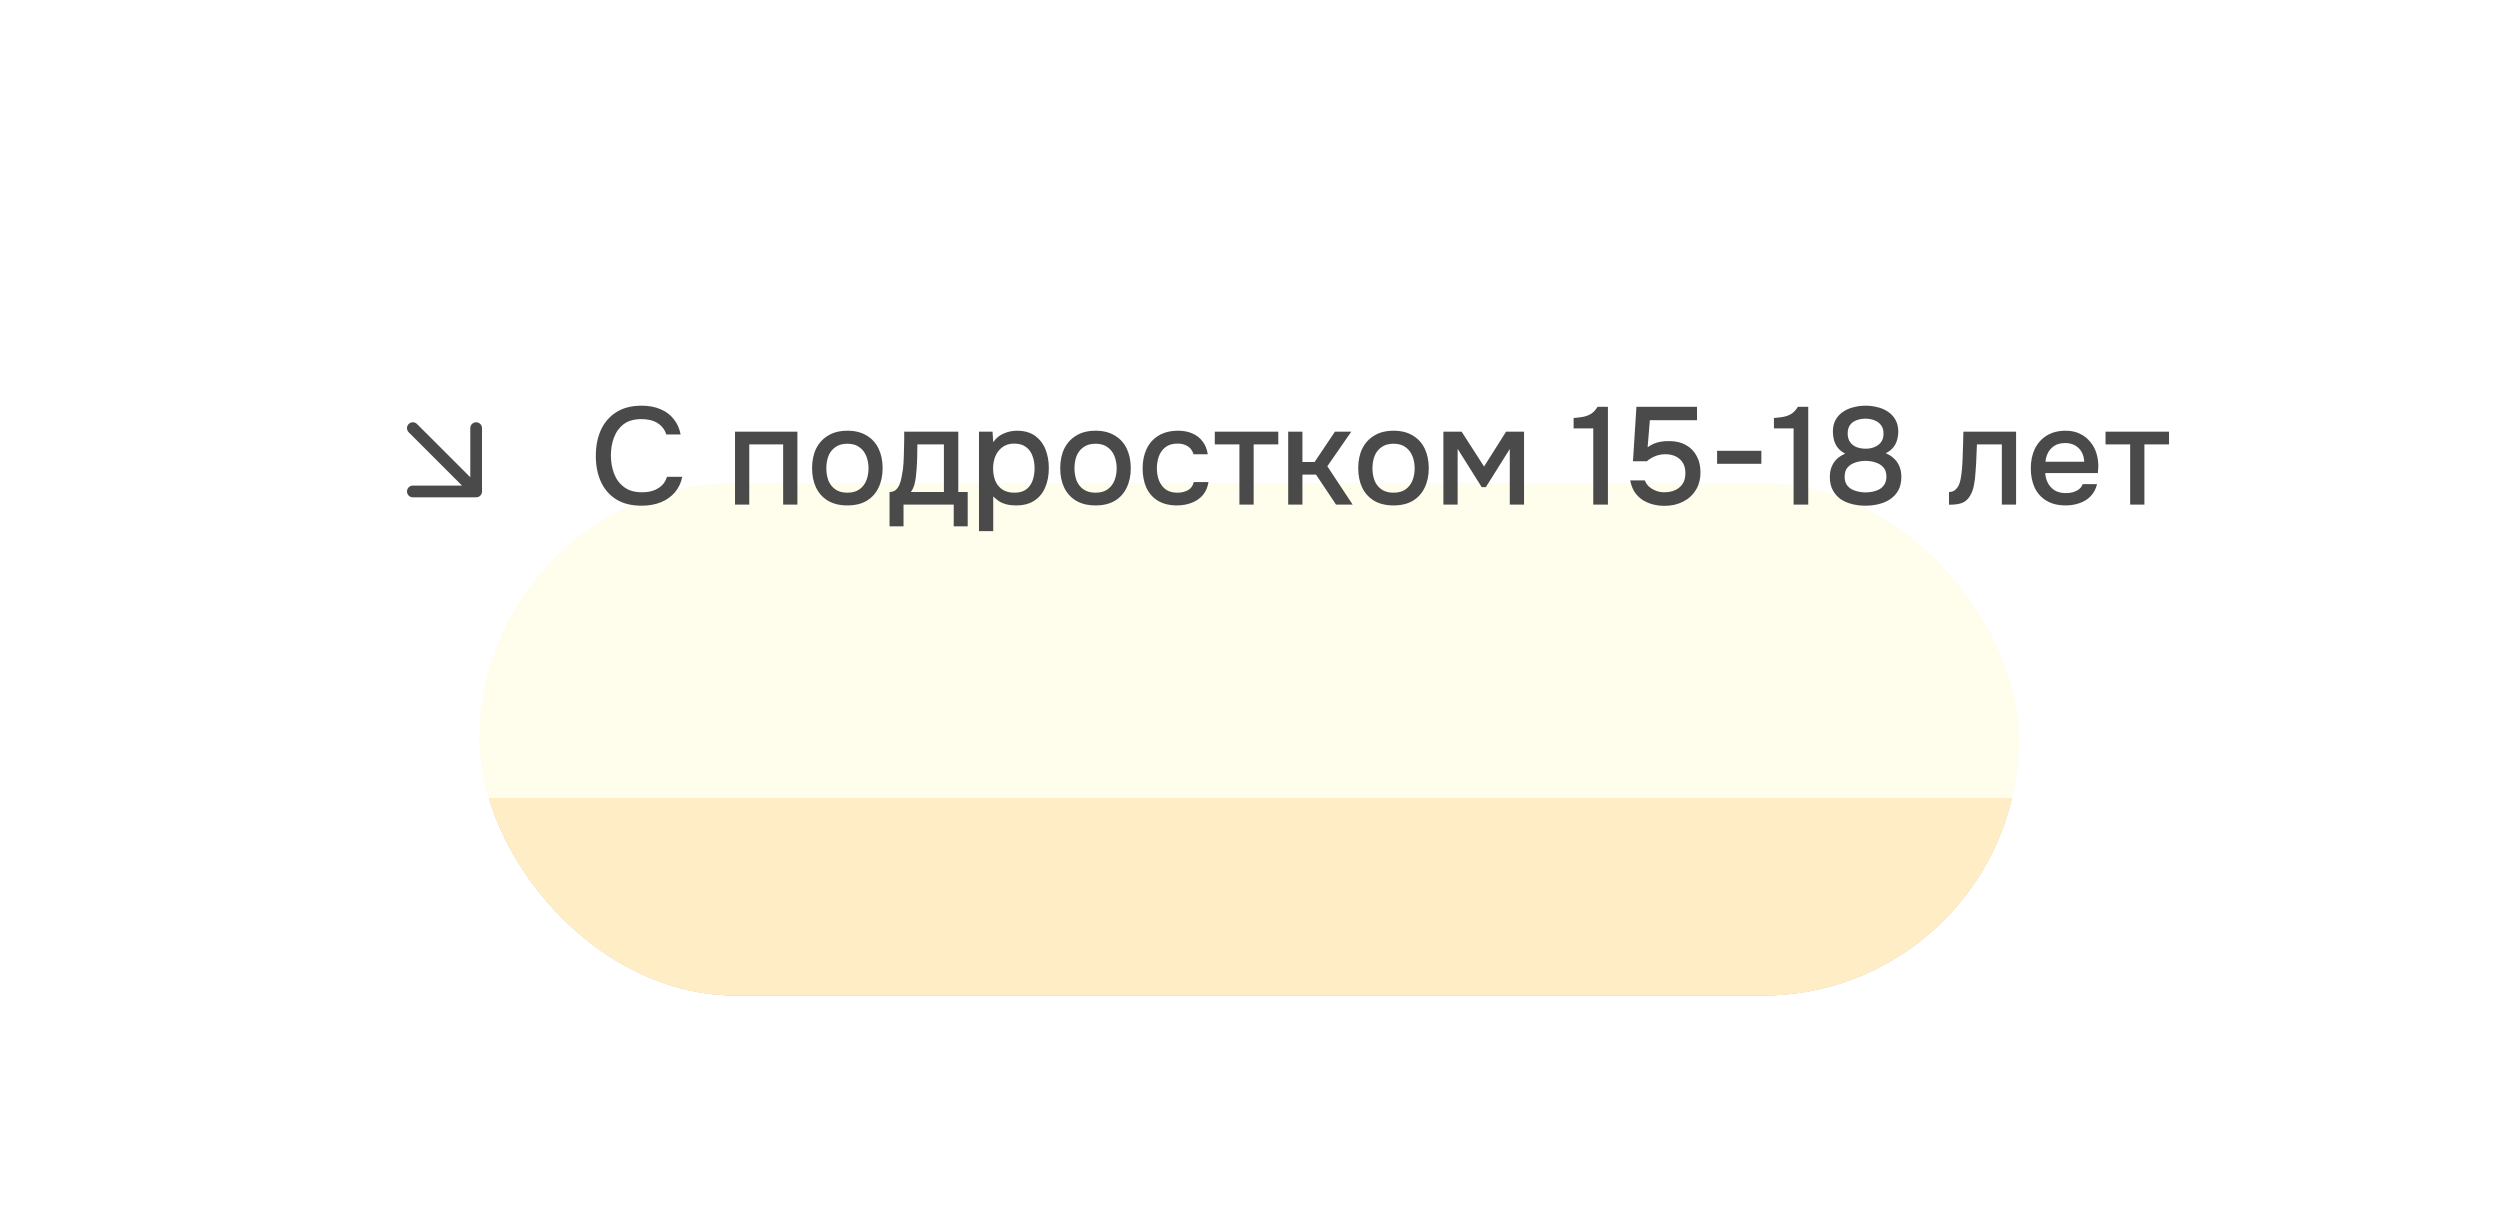 <?xml version="1.0" encoding="UTF-8"?> <svg xmlns="http://www.w3.org/2000/svg" width="327" height="158" viewBox="0 0 327 158" fill="none"><g opacity="0.4" filter="url(#filter0_f_2086_507)"><rect x="62.75" y="63.213" width="201.284" height="67.001" rx="33.5" fill="#43090C"></rect><rect x="62.75" y="63.213" width="201.284" height="67.001" rx="33.5" fill="url(#paint0_radial_2086_507)"></rect><rect x="62.75" y="63.213" width="201.284" height="67.001" rx="33.5" fill="#FED36D"></rect></g><g filter="url(#filter1_i_2086_507)"><rect x="10" y="16" width="300" height="88.344" rx="44.172" fill="#F9E2AA"></rect><rect x="10" y="16" width="300" height="88.344" rx="44.172" fill="#FED36D"></rect><rect x="10" y="16" width="300" height="88.344" rx="44.172" fill="url(#paint1_radial_2086_507)"></rect></g><rect x="10.565" y="16.565" width="298.869" height="87.213" rx="43.606" stroke="url(#paint2_radial_2086_507)" stroke-opacity="0.33" stroke-width="1.131"></rect><rect x="10.565" y="16.565" width="298.869" height="87.213" rx="43.606" stroke="url(#paint3_radial_2086_507)" stroke-opacity="0.77" stroke-width="1.131"></rect><path d="M83.904 66.145C82.589 66.145 81.485 65.867 80.593 65.312C79.712 64.758 79.049 63.992 78.602 63.015C78.156 62.038 77.933 60.91 77.933 59.631C77.933 58.353 78.156 57.219 78.602 56.23C79.061 55.241 79.73 54.469 80.611 53.914C81.503 53.347 82.607 53.063 83.922 53.063C84.875 53.063 85.707 53.22 86.419 53.534C87.13 53.836 87.703 54.27 88.137 54.837C88.584 55.392 88.879 56.055 89.024 56.827H87.142C86.961 56.212 86.594 55.723 86.039 55.361C85.484 54.999 84.772 54.819 83.904 54.819C82.939 54.819 82.161 55.042 81.57 55.488C80.991 55.934 80.569 56.519 80.303 57.243C80.038 57.955 79.905 58.727 79.905 59.559C79.905 60.415 80.044 61.211 80.321 61.947C80.599 62.683 81.039 63.274 81.642 63.72C82.245 64.167 83.017 64.39 83.958 64.39C84.537 64.39 85.05 64.311 85.496 64.154C85.942 63.986 86.316 63.75 86.618 63.449C86.919 63.135 87.124 62.773 87.233 62.363H89.241C89.084 63.147 88.765 63.823 88.282 64.39C87.8 64.957 87.191 65.391 86.455 65.692C85.719 65.994 84.869 66.145 83.904 66.145ZM96.14 66V56.465H104.3V66H102.436V58.13H98.004V66H96.14ZM110.834 66.109C109.845 66.109 109.007 65.909 108.319 65.511C107.632 65.101 107.107 64.528 106.745 63.793C106.395 63.057 106.22 62.206 106.22 61.242C106.22 60.264 106.395 59.414 106.745 58.69C107.107 57.955 107.632 57.382 108.319 56.972C109.007 56.549 109.851 56.338 110.852 56.338C111.841 56.338 112.68 56.549 113.367 56.972C114.055 57.382 114.573 57.955 114.923 58.69C115.273 59.426 115.448 60.283 115.448 61.26C115.448 62.212 115.267 63.057 114.905 63.793C114.555 64.528 114.037 65.101 113.349 65.511C112.674 65.909 111.835 66.109 110.834 66.109ZM110.834 64.444C111.486 64.444 112.01 64.299 112.408 64.01C112.818 63.72 113.12 63.334 113.313 62.852C113.506 62.369 113.602 61.839 113.602 61.26C113.602 60.681 113.506 60.15 113.313 59.667C113.12 59.173 112.818 58.781 112.408 58.491C112.01 58.19 111.486 58.039 110.834 58.039C110.195 58.039 109.67 58.19 109.26 58.491C108.85 58.781 108.548 59.167 108.355 59.649C108.175 60.132 108.084 60.669 108.084 61.26C108.084 61.839 108.175 62.369 108.355 62.852C108.548 63.334 108.85 63.72 109.26 64.01C109.67 64.299 110.195 64.444 110.834 64.444ZM116.352 68.841V64.353C116.69 64.353 116.961 64.263 117.166 64.082C117.372 63.901 117.534 63.666 117.655 63.377C117.776 63.087 117.866 62.767 117.926 62.418C117.999 62.056 118.059 61.706 118.107 61.368C118.168 60.825 118.204 60.277 118.216 59.722C118.24 59.155 118.252 58.684 118.252 58.31C118.264 58.009 118.27 57.707 118.27 57.406C118.27 57.092 118.27 56.779 118.27 56.465H125.344V64.353H126.575V68.841H124.747V66H118.18V68.841H116.352ZM119.139 64.353H123.463V58.13H119.989C119.989 58.6 119.983 59.119 119.971 59.686C119.959 60.252 119.935 60.789 119.898 61.296C119.874 61.585 119.844 61.911 119.808 62.273C119.772 62.635 119.705 62.997 119.609 63.358C119.513 63.72 119.356 64.052 119.139 64.353ZM128.05 69.474V56.465H129.823L129.914 57.84C130.251 57.334 130.698 56.96 131.253 56.718C131.807 56.465 132.398 56.338 133.026 56.338C133.966 56.338 134.744 56.556 135.36 56.99C135.975 57.424 136.433 58.009 136.735 58.745C137.036 59.48 137.187 60.313 137.187 61.242C137.187 62.17 137.03 63.003 136.717 63.738C136.415 64.474 135.945 65.053 135.305 65.475C134.678 65.897 133.876 66.109 132.899 66.109C132.429 66.109 132.006 66.06 131.632 65.964C131.259 65.867 130.933 65.729 130.655 65.548C130.378 65.355 130.131 65.15 129.914 64.933V69.474H128.05ZM132.682 64.444C133.333 64.444 133.852 64.299 134.238 64.01C134.624 63.708 134.901 63.316 135.07 62.834C135.239 62.351 135.323 61.827 135.323 61.26C135.323 60.669 135.233 60.132 135.052 59.649C134.883 59.155 134.6 58.763 134.202 58.473C133.816 58.172 133.297 58.021 132.646 58.021C132.055 58.021 131.554 58.172 131.144 58.473C130.734 58.763 130.42 59.155 130.203 59.649C129.998 60.144 129.896 60.681 129.896 61.26C129.896 61.851 129.992 62.394 130.185 62.888C130.39 63.37 130.698 63.75 131.108 64.028C131.53 64.305 132.055 64.444 132.682 64.444ZM143.292 66.109C142.303 66.109 141.465 65.909 140.777 65.511C140.09 65.101 139.565 64.528 139.203 63.793C138.853 63.057 138.678 62.206 138.678 61.242C138.678 60.264 138.853 59.414 139.203 58.69C139.565 57.955 140.09 57.382 140.777 56.972C141.465 56.549 142.309 56.338 143.31 56.338C144.299 56.338 145.137 56.549 145.825 56.972C146.513 57.382 147.031 57.955 147.381 58.69C147.731 59.426 147.906 60.283 147.906 61.26C147.906 62.212 147.725 63.057 147.363 63.793C147.013 64.528 146.494 65.101 145.807 65.511C145.131 65.909 144.293 66.109 143.292 66.109ZM143.292 64.444C143.943 64.444 144.468 64.299 144.866 64.01C145.276 63.72 145.578 63.334 145.771 62.852C145.964 62.369 146.06 61.839 146.06 61.26C146.06 60.681 145.964 60.15 145.771 59.667C145.578 59.173 145.276 58.781 144.866 58.491C144.468 58.19 143.943 58.039 143.292 58.039C142.653 58.039 142.128 58.19 141.718 58.491C141.308 58.781 141.006 59.167 140.813 59.649C140.632 60.132 140.542 60.669 140.542 61.26C140.542 61.839 140.632 62.369 140.813 62.852C141.006 63.334 141.308 63.72 141.718 64.01C142.128 64.299 142.653 64.444 143.292 64.444ZM153.961 66.109C152.96 66.109 152.122 65.903 151.447 65.493C150.783 65.083 150.283 64.516 149.945 63.793C149.619 63.057 149.456 62.212 149.456 61.26C149.456 60.319 149.625 59.48 149.963 58.745C150.313 57.997 150.831 57.412 151.519 56.99C152.218 56.556 153.081 56.338 154.106 56.338C154.806 56.338 155.427 56.459 155.97 56.7C156.513 56.929 156.953 57.273 157.291 57.731C157.64 58.178 157.87 58.739 157.978 59.414H156.115C155.958 58.92 155.692 58.564 155.318 58.347C154.957 58.13 154.528 58.021 154.034 58.021C153.37 58.021 152.84 58.178 152.442 58.491C152.044 58.805 151.754 59.209 151.573 59.704C151.404 60.198 151.32 60.717 151.32 61.26C151.32 61.827 151.41 62.351 151.591 62.834C151.784 63.316 152.074 63.708 152.46 64.01C152.858 64.299 153.376 64.444 154.016 64.444C154.498 64.444 154.945 64.341 155.355 64.136C155.765 63.919 156.03 63.557 156.151 63.051H158.069C157.96 63.75 157.707 64.329 157.309 64.788C156.911 65.234 156.416 65.566 155.825 65.783C155.246 66 154.625 66.109 153.961 66.109ZM162.115 66V58.13H158.895V56.465H167.199V58.13H163.979V66H162.115ZM168.494 66V56.465H170.358V60.427H171.95L174.61 56.465H176.745L173.615 60.988L176.926 66H174.754L172.131 62.074H170.358V66H168.494ZM182.27 66.109C181.28 66.109 180.442 65.909 179.755 65.511C179.067 65.101 178.542 64.528 178.181 63.793C177.831 63.057 177.656 62.206 177.656 61.242C177.656 60.264 177.831 59.414 178.181 58.69C178.542 57.955 179.067 57.382 179.755 56.972C180.442 56.549 181.287 56.338 182.288 56.338C183.277 56.338 184.115 56.549 184.803 56.972C185.49 57.382 186.009 57.955 186.359 58.69C186.708 59.426 186.883 60.283 186.883 61.26C186.883 62.212 186.702 63.057 186.34 63.793C185.991 64.528 185.472 65.101 184.784 65.511C184.109 65.909 183.271 66.109 182.27 66.109ZM182.27 64.444C182.921 64.444 183.446 64.299 183.844 64.01C184.254 63.72 184.555 63.334 184.748 62.852C184.941 62.369 185.038 61.839 185.038 61.26C185.038 60.681 184.941 60.15 184.748 59.667C184.555 59.173 184.254 58.781 183.844 58.491C183.446 58.19 182.921 58.039 182.27 58.039C181.63 58.039 181.106 58.19 180.695 58.491C180.285 58.781 179.984 59.167 179.791 59.649C179.61 60.132 179.519 60.669 179.519 61.26C179.519 61.839 179.61 62.369 179.791 62.852C179.984 63.334 180.285 63.72 180.695 64.01C181.106 64.299 181.63 64.444 182.27 64.444ZM188.796 66V56.465H191.184L194.115 61.024L196.992 56.465H199.344V66H197.48V58.727L194.35 63.72H193.808L190.659 58.709V66H188.796ZM208.398 66V56.031H205.828V54.674C206.311 54.638 206.745 54.583 207.131 54.511C207.517 54.426 207.861 54.288 208.162 54.095C208.464 53.89 208.729 53.594 208.959 53.208H210.315V66H208.398ZM217.735 66.163C217.18 66.163 216.655 66.097 216.161 65.964C215.666 65.831 215.214 65.632 214.804 65.367C214.406 65.089 214.068 64.746 213.791 64.335C213.525 63.913 213.338 63.413 213.23 62.834H215.148C215.256 63.147 215.437 63.419 215.69 63.648C215.956 63.877 216.257 64.058 216.595 64.191C216.945 64.323 217.301 64.39 217.663 64.39C218.205 64.39 218.682 64.299 219.092 64.118C219.514 63.925 219.846 63.648 220.087 63.286C220.328 62.924 220.449 62.46 220.449 61.893C220.449 61.109 220.208 60.5 219.725 60.066C219.243 59.631 218.609 59.414 217.825 59.414C217.355 59.414 216.915 59.499 216.505 59.667C216.107 59.824 215.739 60.047 215.401 60.337H213.592L214.044 53.208H221.969V54.963H215.799L215.509 58.51C215.847 58.244 216.251 58.039 216.722 57.894C217.204 57.75 217.753 57.683 218.368 57.695C219.188 57.695 219.9 57.864 220.503 58.202C221.118 58.54 221.589 59.016 221.914 59.631C222.252 60.234 222.421 60.946 222.421 61.766C222.421 62.695 222.21 63.485 221.788 64.136C221.378 64.788 220.817 65.288 220.105 65.638C219.405 65.988 218.615 66.163 217.735 66.163ZM224.596 60.663V58.962H230.386V60.663H224.596ZM234.601 66V56.031H232.031V54.674C232.514 54.638 232.948 54.583 233.334 54.511C233.72 54.426 234.064 54.288 234.365 54.095C234.667 53.89 234.932 53.594 235.162 53.208H236.518V66H234.601ZM244.01 66.145C243.419 66.145 242.846 66.078 242.291 65.946C241.737 65.813 241.236 65.602 240.79 65.312C240.355 65.011 240.006 64.619 239.74 64.136C239.475 63.654 239.342 63.063 239.342 62.363C239.342 61.881 239.421 61.447 239.577 61.061C239.734 60.663 239.963 60.319 240.265 60.029C240.579 59.74 240.94 59.511 241.351 59.342C240.928 59.113 240.597 58.841 240.355 58.528C240.114 58.202 239.951 57.858 239.867 57.496C239.783 57.135 239.74 56.791 239.74 56.465C239.74 55.85 239.861 55.331 240.102 54.909C240.343 54.475 240.669 54.125 241.079 53.86C241.489 53.582 241.948 53.383 242.454 53.263C242.961 53.13 243.486 53.063 244.028 53.063C244.559 53.063 245.078 53.13 245.584 53.263C246.091 53.383 246.549 53.582 246.959 53.86C247.37 54.137 247.695 54.493 247.936 54.927C248.178 55.361 248.298 55.886 248.298 56.501C248.298 56.815 248.25 57.147 248.154 57.496C248.069 57.846 247.906 58.178 247.665 58.491C247.424 58.805 247.086 59.07 246.652 59.288C247.086 59.456 247.454 59.692 247.755 59.993C248.069 60.295 248.304 60.645 248.461 61.042C248.618 61.441 248.696 61.887 248.696 62.381C248.696 63.069 248.564 63.654 248.298 64.136C248.033 64.619 247.671 65.011 247.213 65.312C246.766 65.602 246.266 65.813 245.711 65.946C245.168 66.078 244.601 66.145 244.01 66.145ZM244.01 64.408C244.3 64.408 244.601 64.378 244.915 64.317C245.229 64.257 245.524 64.154 245.801 64.01C246.079 63.853 246.302 63.642 246.471 63.377C246.652 63.099 246.742 62.755 246.742 62.345C246.742 61.839 246.616 61.441 246.362 61.151C246.109 60.849 245.771 60.632 245.349 60.5C244.939 60.355 244.493 60.283 244.01 60.283C243.54 60.283 243.094 60.355 242.671 60.5C242.261 60.632 241.924 60.849 241.658 61.151C241.405 61.441 241.278 61.839 241.278 62.345C241.278 62.755 241.363 63.099 241.532 63.377C241.712 63.642 241.942 63.853 242.219 64.01C242.509 64.154 242.81 64.257 243.124 64.317C243.437 64.378 243.733 64.408 244.01 64.408ZM244.028 58.69C244.463 58.69 244.849 58.618 245.186 58.473C245.536 58.329 245.82 58.117 246.037 57.84C246.254 57.551 246.362 57.201 246.362 56.791C246.374 56.308 246.272 55.922 246.055 55.633C245.838 55.331 245.548 55.114 245.186 54.981C244.836 54.837 244.444 54.764 244.01 54.764C243.564 54.764 243.16 54.837 242.798 54.981C242.448 55.114 242.171 55.325 241.966 55.615C241.773 55.904 241.676 56.272 241.676 56.718C241.676 57.165 241.785 57.538 242.002 57.84C242.219 58.13 242.502 58.347 242.852 58.491C243.214 58.624 243.606 58.69 244.028 58.69ZM254.929 66.018V64.353C255.182 64.353 255.399 64.299 255.58 64.191C255.773 64.07 255.942 63.901 256.087 63.684C256.243 63.443 256.364 63.105 256.448 62.671C256.533 62.237 256.593 61.784 256.629 61.314C256.678 60.747 256.708 60.186 256.72 59.631C256.744 59.076 256.762 58.534 256.774 58.003C256.798 57.472 256.81 56.96 256.81 56.465H263.704V66H261.84V58.13H258.583C258.571 58.528 258.553 58.944 258.529 59.378C258.517 59.812 258.499 60.246 258.475 60.681C258.451 61.103 258.421 61.525 258.384 61.947C258.36 62.43 258.294 62.942 258.185 63.485C258.089 64.028 257.902 64.516 257.624 64.951C257.347 65.373 257.003 65.656 256.593 65.801C256.195 65.946 255.64 66.018 254.929 66.018ZM270.189 66.109C269.188 66.109 268.349 65.903 267.674 65.493C266.998 65.083 266.486 64.516 266.136 63.793C265.798 63.057 265.629 62.212 265.629 61.26C265.629 60.295 265.804 59.444 266.154 58.709C266.516 57.973 267.035 57.394 267.71 56.972C268.398 56.549 269.224 56.338 270.189 56.338C270.9 56.338 271.522 56.471 272.052 56.736C272.595 56.99 273.047 57.346 273.409 57.804C273.783 58.25 274.055 58.757 274.224 59.324C274.392 59.891 274.471 60.488 274.459 61.115C274.447 61.248 274.435 61.374 274.423 61.495C274.423 61.615 274.416 61.742 274.404 61.875H267.511C267.547 62.357 267.668 62.797 267.873 63.196C268.09 63.594 268.392 63.913 268.778 64.154C269.164 64.384 269.64 64.498 270.207 64.498C270.52 64.498 270.822 64.462 271.112 64.39C271.413 64.305 271.678 64.179 271.908 64.01C272.149 63.829 272.318 63.6 272.414 63.322H274.296C274.139 63.962 273.856 64.492 273.446 64.914C273.047 65.325 272.559 65.626 271.98 65.819C271.413 66.012 270.816 66.109 270.189 66.109ZM267.547 60.391H272.613C272.601 59.921 272.493 59.505 272.288 59.143C272.083 58.769 271.799 58.479 271.437 58.274C271.075 58.057 270.641 57.949 270.134 57.949C269.58 57.949 269.115 58.063 268.741 58.292C268.379 58.522 268.096 58.823 267.891 59.197C267.698 59.559 267.583 59.957 267.547 60.391ZM278.624 66V58.13H275.403V56.465H283.708V58.13H280.488V66H278.624Z" fill="#4A4A4A"></path><path d="M54 56L62.282 64.282M62.282 64.282V56M62.282 64.282H54" stroke="#4A4A4A" stroke-width="1.534" stroke-linecap="round" stroke-linejoin="round"></path><defs><filter id="filter0_f_2086_507" x="-0.01" y="0.453" width="326.803" height="192.52" filterUnits="userSpaceOnUse" color-interpolation-filters="sRGB"><feFlood flood-opacity="0" result="BackgroundImageFix"></feFlood><feBlend mode="normal" in="SourceGraphic" in2="BackgroundImageFix" result="shape"></feBlend><feGaussianBlur stdDeviation="31.38" result="effect1_foregroundBlur_2086_507"></feGaussianBlur></filter><filter id="filter1_i_2086_507" x="10" y="16" width="300" height="88.344" filterUnits="userSpaceOnUse" color-interpolation-filters="sRGB"><feFlood flood-opacity="0" result="BackgroundImageFix"></feFlood><feBlend mode="normal" in="SourceGraphic" in2="BackgroundImageFix" result="shape"></feBlend><feColorMatrix in="SourceAlpha" type="matrix" values="0 0 0 0 0 0 0 0 0 0 0 0 0 0 0 0 0 0 127 0" result="hardAlpha"></feColorMatrix><feOffset></feOffset><feGaussianBlur stdDeviation="14.135"></feGaussianBlur><feComposite in2="hardAlpha" operator="arithmetic" k2="-1" k3="1"></feComposite><feColorMatrix type="matrix" values="0 0 0 0 0.446 0 0 0 0 0.446 0 0 0 0 0.446 0 0 0 0.25 0"></feColorMatrix><feBlend mode="screen" in2="shape" result="effect1_innerShadow_2086_507"></feBlend></filter><radialGradient id="paint0_radial_2086_507" cx="0" cy="0" r="1" gradientUnits="userSpaceOnUse" gradientTransform="translate(168.723 36.027) rotate(70.037) scale(143.022 137.938)"><stop stop-color="#F9E2AA"></stop><stop offset="1" stop-color="#FED36D"></stop></radialGradient><radialGradient id="paint1_radial_2086_507" cx="0" cy="0" r="1" gradientUnits="userSpaceOnUse" gradientTransform="translate(167.945 -19.846) rotate(67.678) scale(191.61 202.339)"><stop stop-color="#F9E2AA"></stop><stop offset="1" stop-color="#F9E1A7"></stop></radialGradient><radialGradient id="paint2_radial_2086_507" cx="0" cy="0" r="1" gradientUnits="userSpaceOnUse" gradientTransform="translate(160 17.183) rotate(90) scale(87.16 295.982)"><stop stop-color="white"></stop><stop offset="1" stop-color="white" stop-opacity="0"></stop></radialGradient><radialGradient id="paint3_radial_2086_507" cx="0" cy="0" r="1" gradientUnits="userSpaceOnUse" gradientTransform="translate(160 17.183) rotate(90) scale(30.368 103.125)"><stop stop-color="white"></stop><stop offset="1" stop-color="white" stop-opacity="0"></stop></radialGradient></defs></svg> 